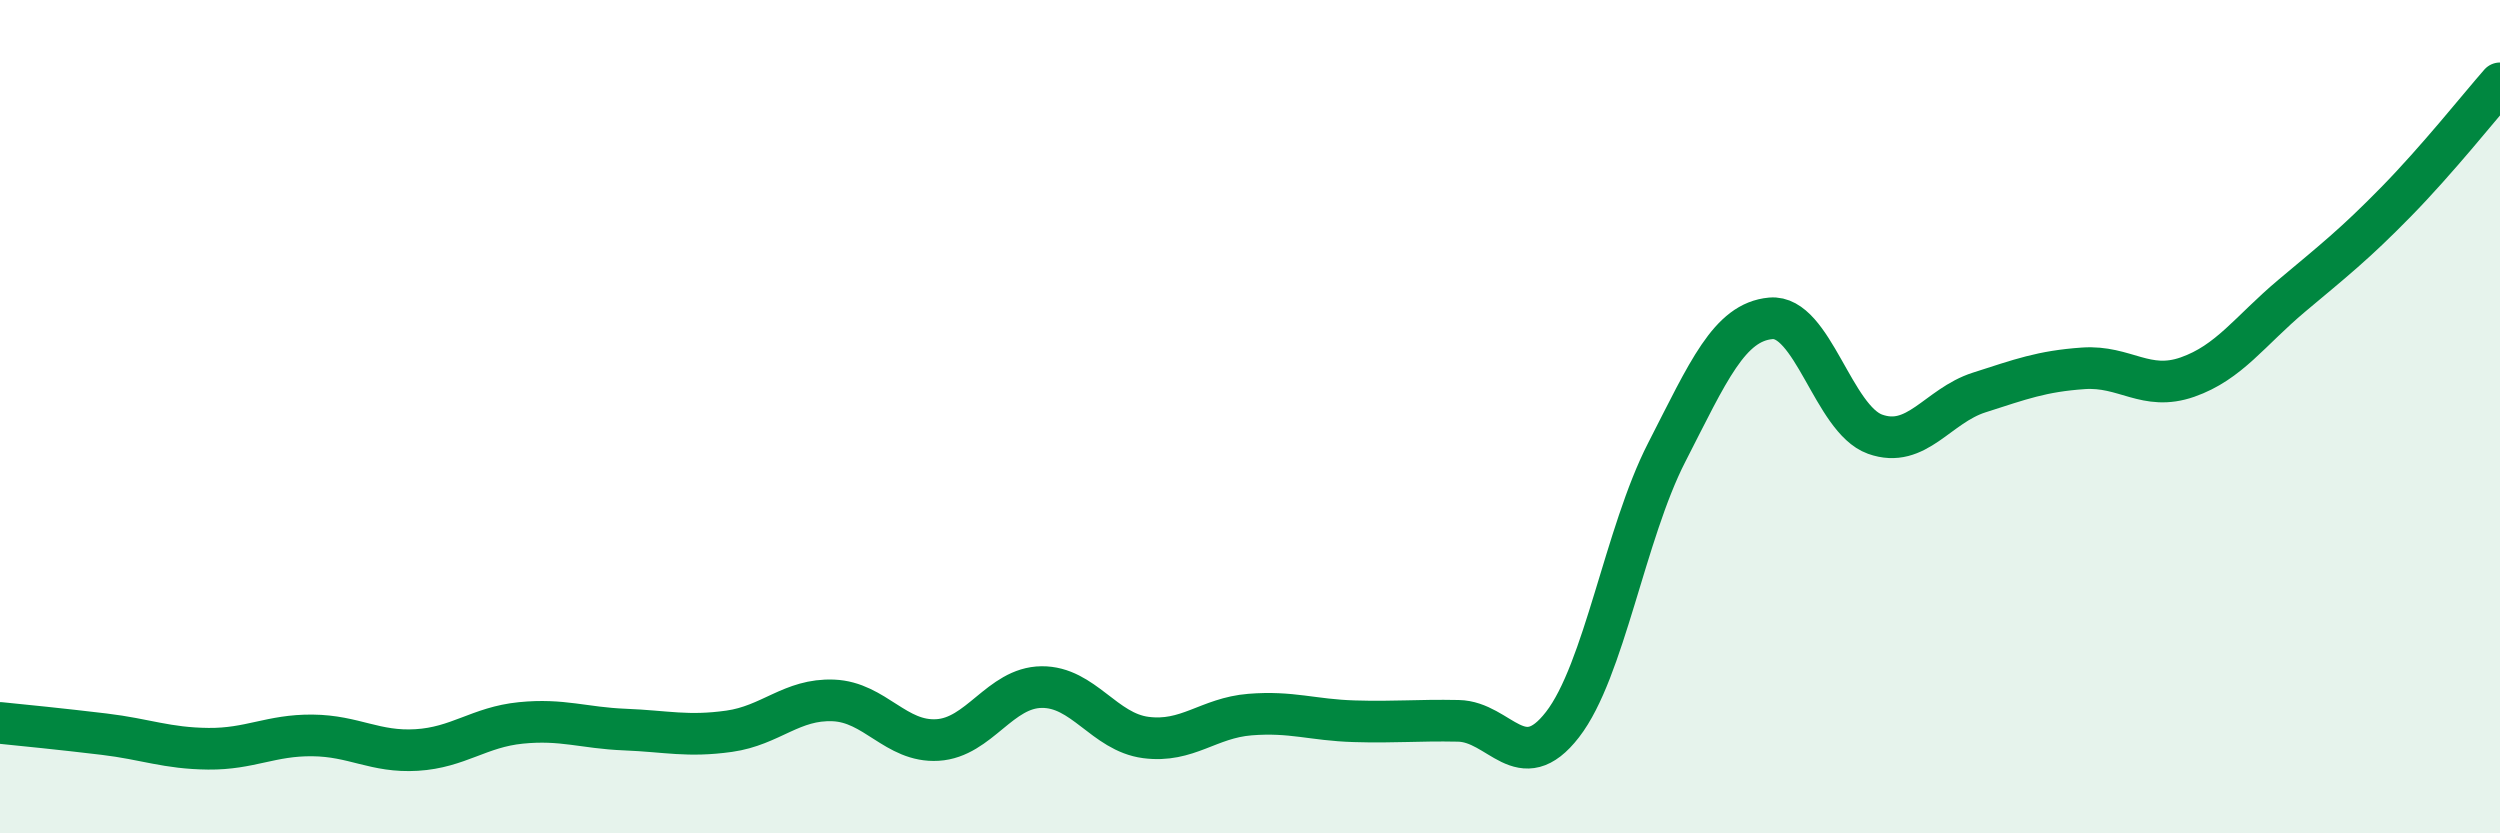 
    <svg width="60" height="20" viewBox="0 0 60 20" xmlns="http://www.w3.org/2000/svg">
      <path
        d="M 0,17.35 C 0.5,17.4 1.5,17.5 2.5,17.62 C 3.5,17.74 4,17.96 5,17.97 C 6,17.98 6.5,17.64 7.5,17.65 C 8.5,17.66 9,18.06 10,18 C 11,17.94 11.5,17.45 12.5,17.35 C 13.5,17.25 14,17.47 15,17.51 C 16,17.55 16.5,17.69 17.5,17.55 C 18.5,17.41 19,16.77 20,16.81 C 21,16.85 21.5,17.82 22.5,17.76 C 23.5,17.7 24,16.5 25,16.49 C 26,16.48 26.5,17.57 27.5,17.7 C 28.5,17.83 29,17.23 30,17.15 C 31,17.07 31.5,17.28 32.5,17.31 C 33.5,17.34 34,17.28 35,17.3 C 36,17.32 36.5,18.68 37.5,17.39 C 38.5,16.1 39,12.81 40,10.86 C 41,8.91 41.5,7.73 42.5,7.64 C 43.5,7.55 44,10.06 45,10.42 C 46,10.78 46.5,9.74 47.5,9.42 C 48.5,9.1 49,8.91 50,8.84 C 51,8.77 51.5,9.4 52.5,9.05 C 53.5,8.7 54,7.94 55,7.1 C 56,6.26 56.5,5.87 57.5,4.85 C 58.5,3.83 59.5,2.57 60,2L60 20L0 20Z"
        fill="#008740"
        opacity="0.1"
        stroke-linecap="round"
        stroke-linejoin="round"
      />
      <path
        d="M 0,17.35 C 0.5,17.4 1.5,17.5 2.5,17.62 C 3.5,17.74 4,17.96 5,17.97 C 6,17.98 6.5,17.64 7.5,17.65 C 8.5,17.66 9,18.06 10,18 C 11,17.94 11.5,17.45 12.5,17.35 C 13.5,17.25 14,17.47 15,17.51 C 16,17.55 16.5,17.69 17.5,17.55 C 18.5,17.41 19,16.77 20,16.81 C 21,16.85 21.5,17.82 22.5,17.76 C 23.5,17.7 24,16.5 25,16.49 C 26,16.48 26.5,17.57 27.5,17.7 C 28.5,17.83 29,17.23 30,17.15 C 31,17.07 31.5,17.28 32.5,17.31 C 33.5,17.34 34,17.28 35,17.3 C 36,17.32 36.5,18.68 37.5,17.39 C 38.5,16.1 39,12.81 40,10.86 C 41,8.91 41.5,7.73 42.5,7.64 C 43.5,7.55 44,10.06 45,10.42 C 46,10.78 46.5,9.74 47.5,9.42 C 48.5,9.1 49,8.91 50,8.84 C 51,8.77 51.5,9.4 52.5,9.05 C 53.5,8.7 54,7.94 55,7.1 C 56,6.26 56.5,5.87 57.5,4.85 C 58.5,3.83 59.5,2.57 60,2"
        stroke="#008740"
        stroke-width="1"
        fill="none"
        stroke-linecap="round"
        stroke-linejoin="round"
      />
    </svg>
  
